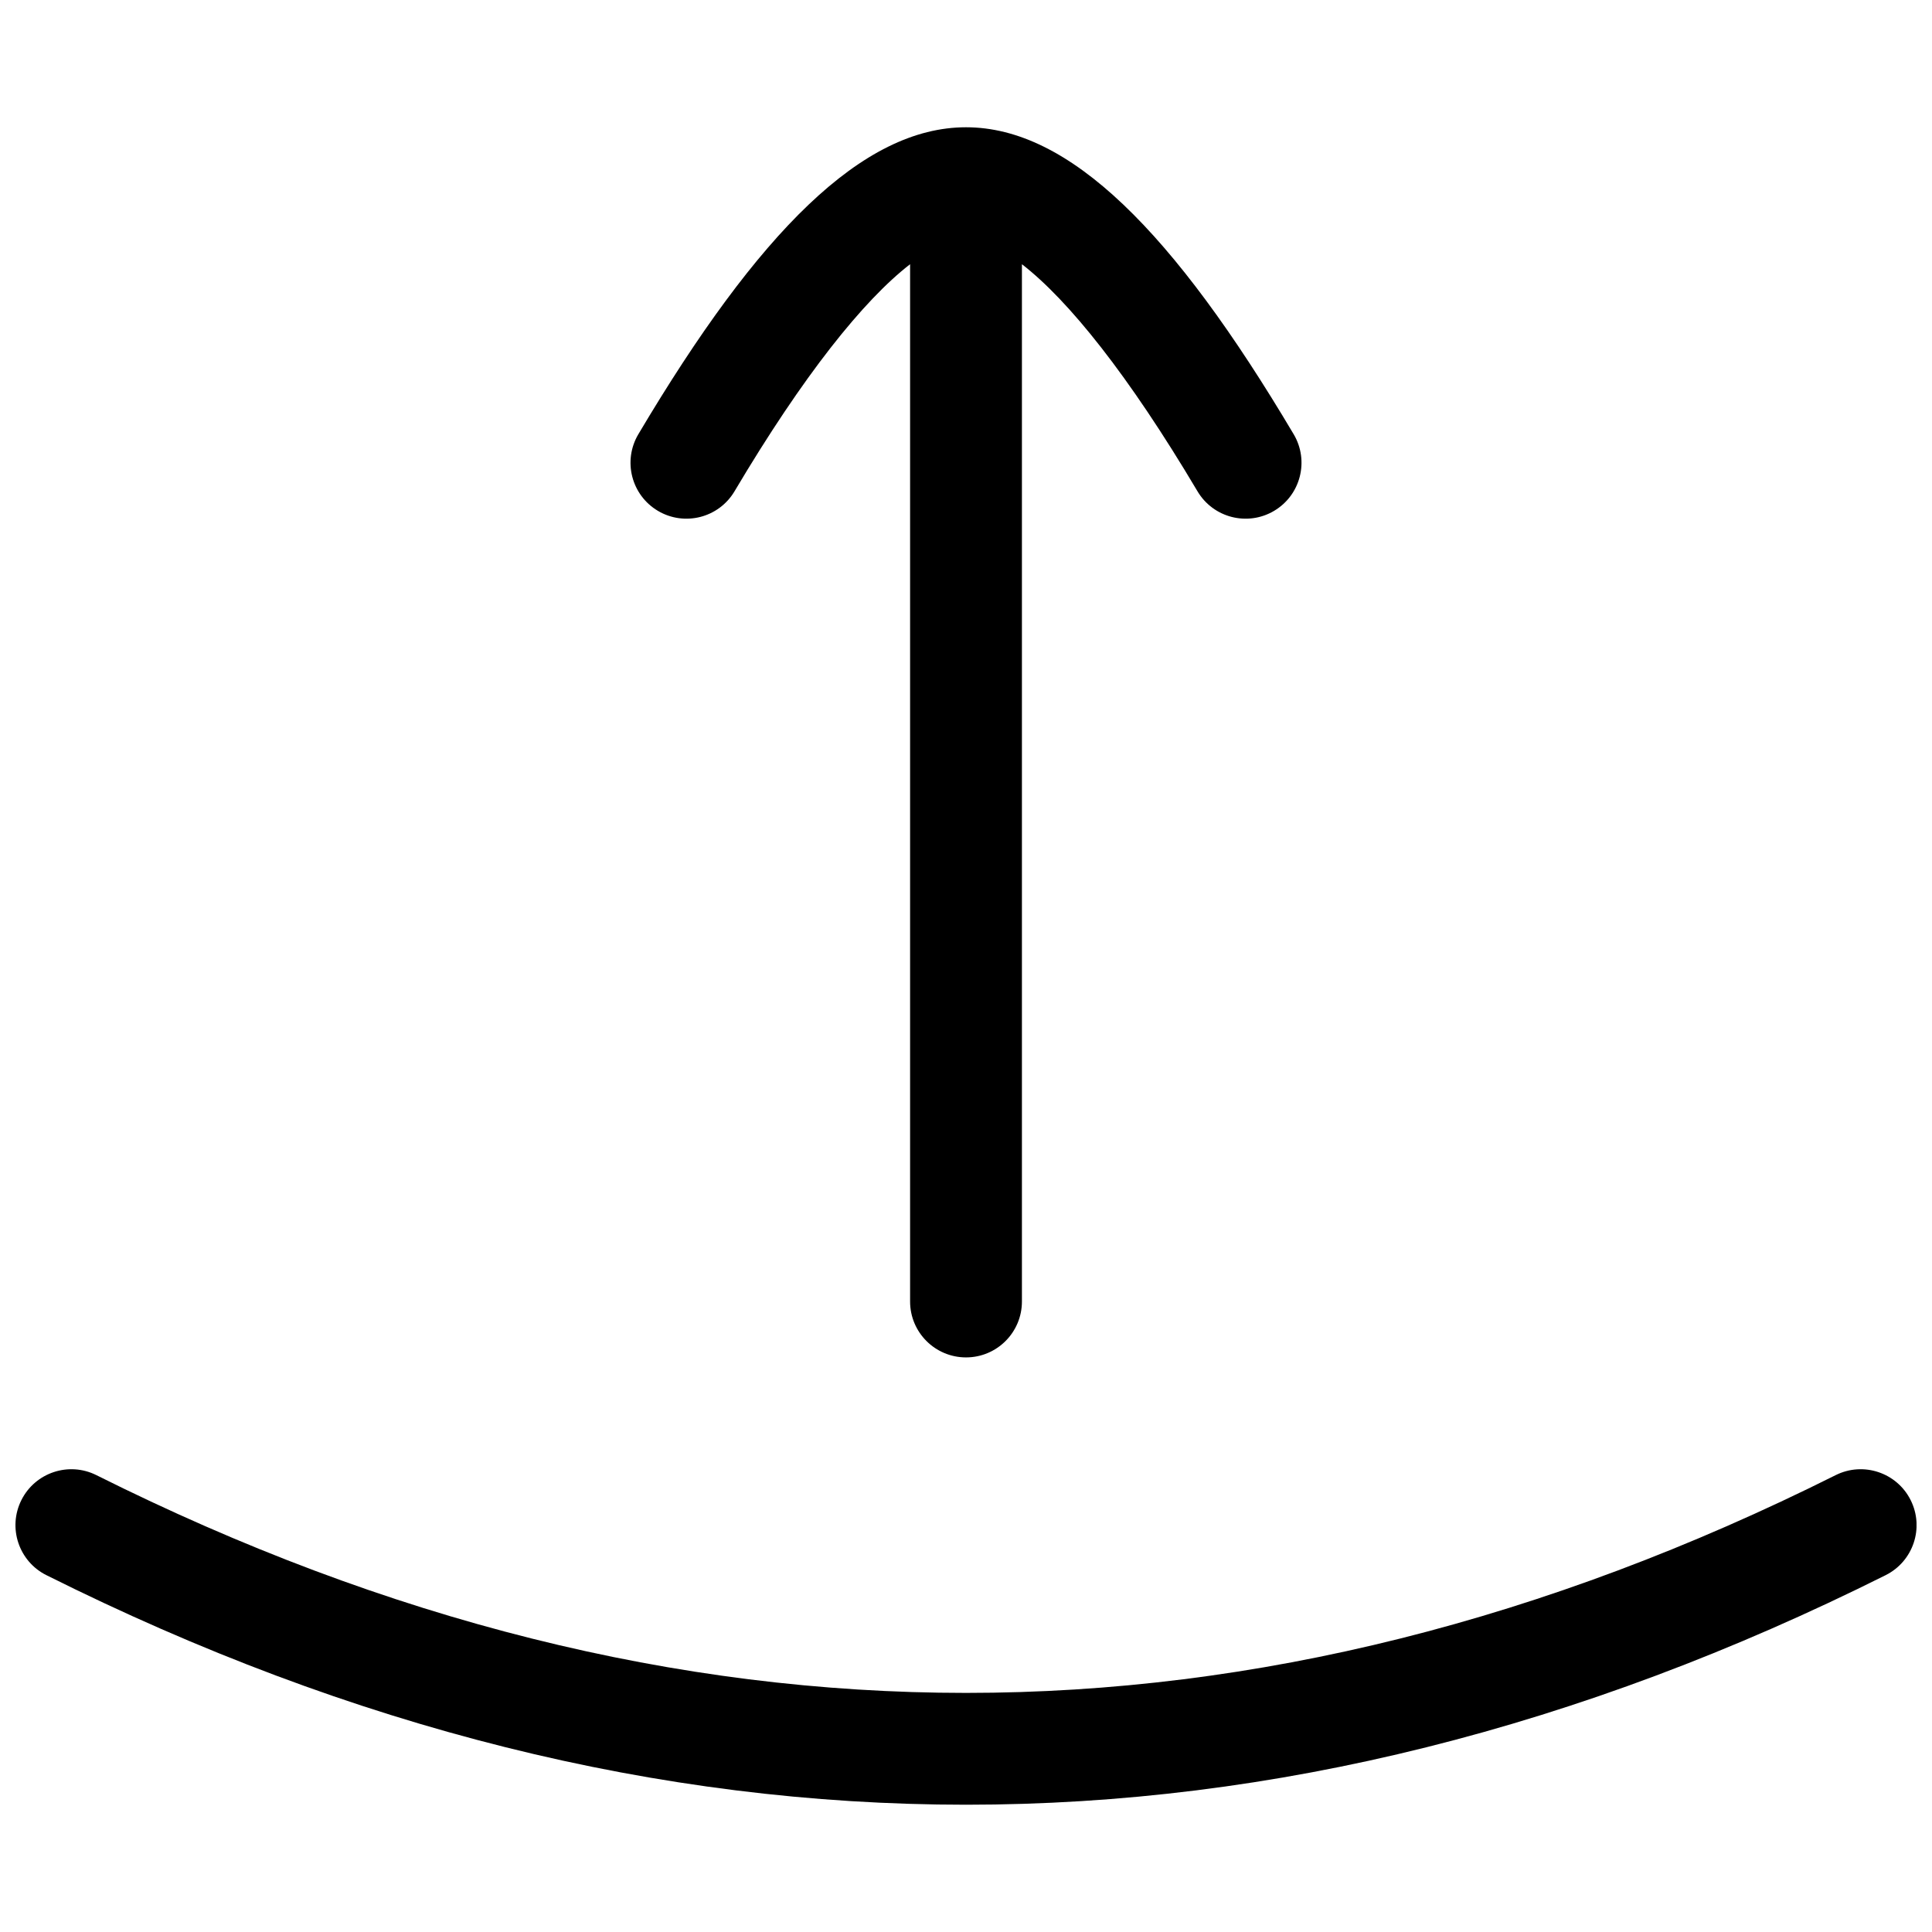 <?xml version="1.0" encoding="UTF-8"?>
<!-- Uploaded to: SVG Repo, www.svgrepo.com, Generator: SVG Repo Mixer Tools -->
<svg width="800px" height="800px" version="1.1" viewBox="144 144 512 512" xmlns="http://www.w3.org/2000/svg">
 <defs>
  <clipPath id="a">
   <path d="m148.09 177h503.81v446h-503.81z"/>
  </clipPath>
 </defs>
 <g clip-path="url(#a)">
  <path d="m414.82 488.91c0 8.184-6.633 14.816-14.816 14.816s-14.82-6.633-14.82-14.816v-274.89c-12.363 9.559-28.309 29.473-46.527 60.176-4.176 7.039-13.266 9.359-20.305 5.184-7.039-4.176-9.359-13.266-5.184-20.305 31.91-53.777 59.48-81.348 86.836-81.348s54.926 27.57 86.832 81.348c4.176 7.039 1.855 16.129-5.184 20.305-7.035 4.176-16.129 1.855-20.305-5.184-18.219-30.703-34.164-50.617-46.527-60.176zm-258.53 72.523c-7.32-3.66-10.285-12.559-6.629-19.879 3.66-7.32 12.562-10.285 19.883-6.625 77.027 38.512 153.8 57.707 230.46 57.707 76.656 0 153.43-19.195 230.46-57.707 7.32-3.66 16.223-0.695 19.883 6.625 3.66 7.32 0.691 16.219-6.629 19.879-81.027 40.516-162.31 60.836-243.71 60.836-81.402 0-162.68-20.32-243.71-60.836z"/>
 </g>
</svg>